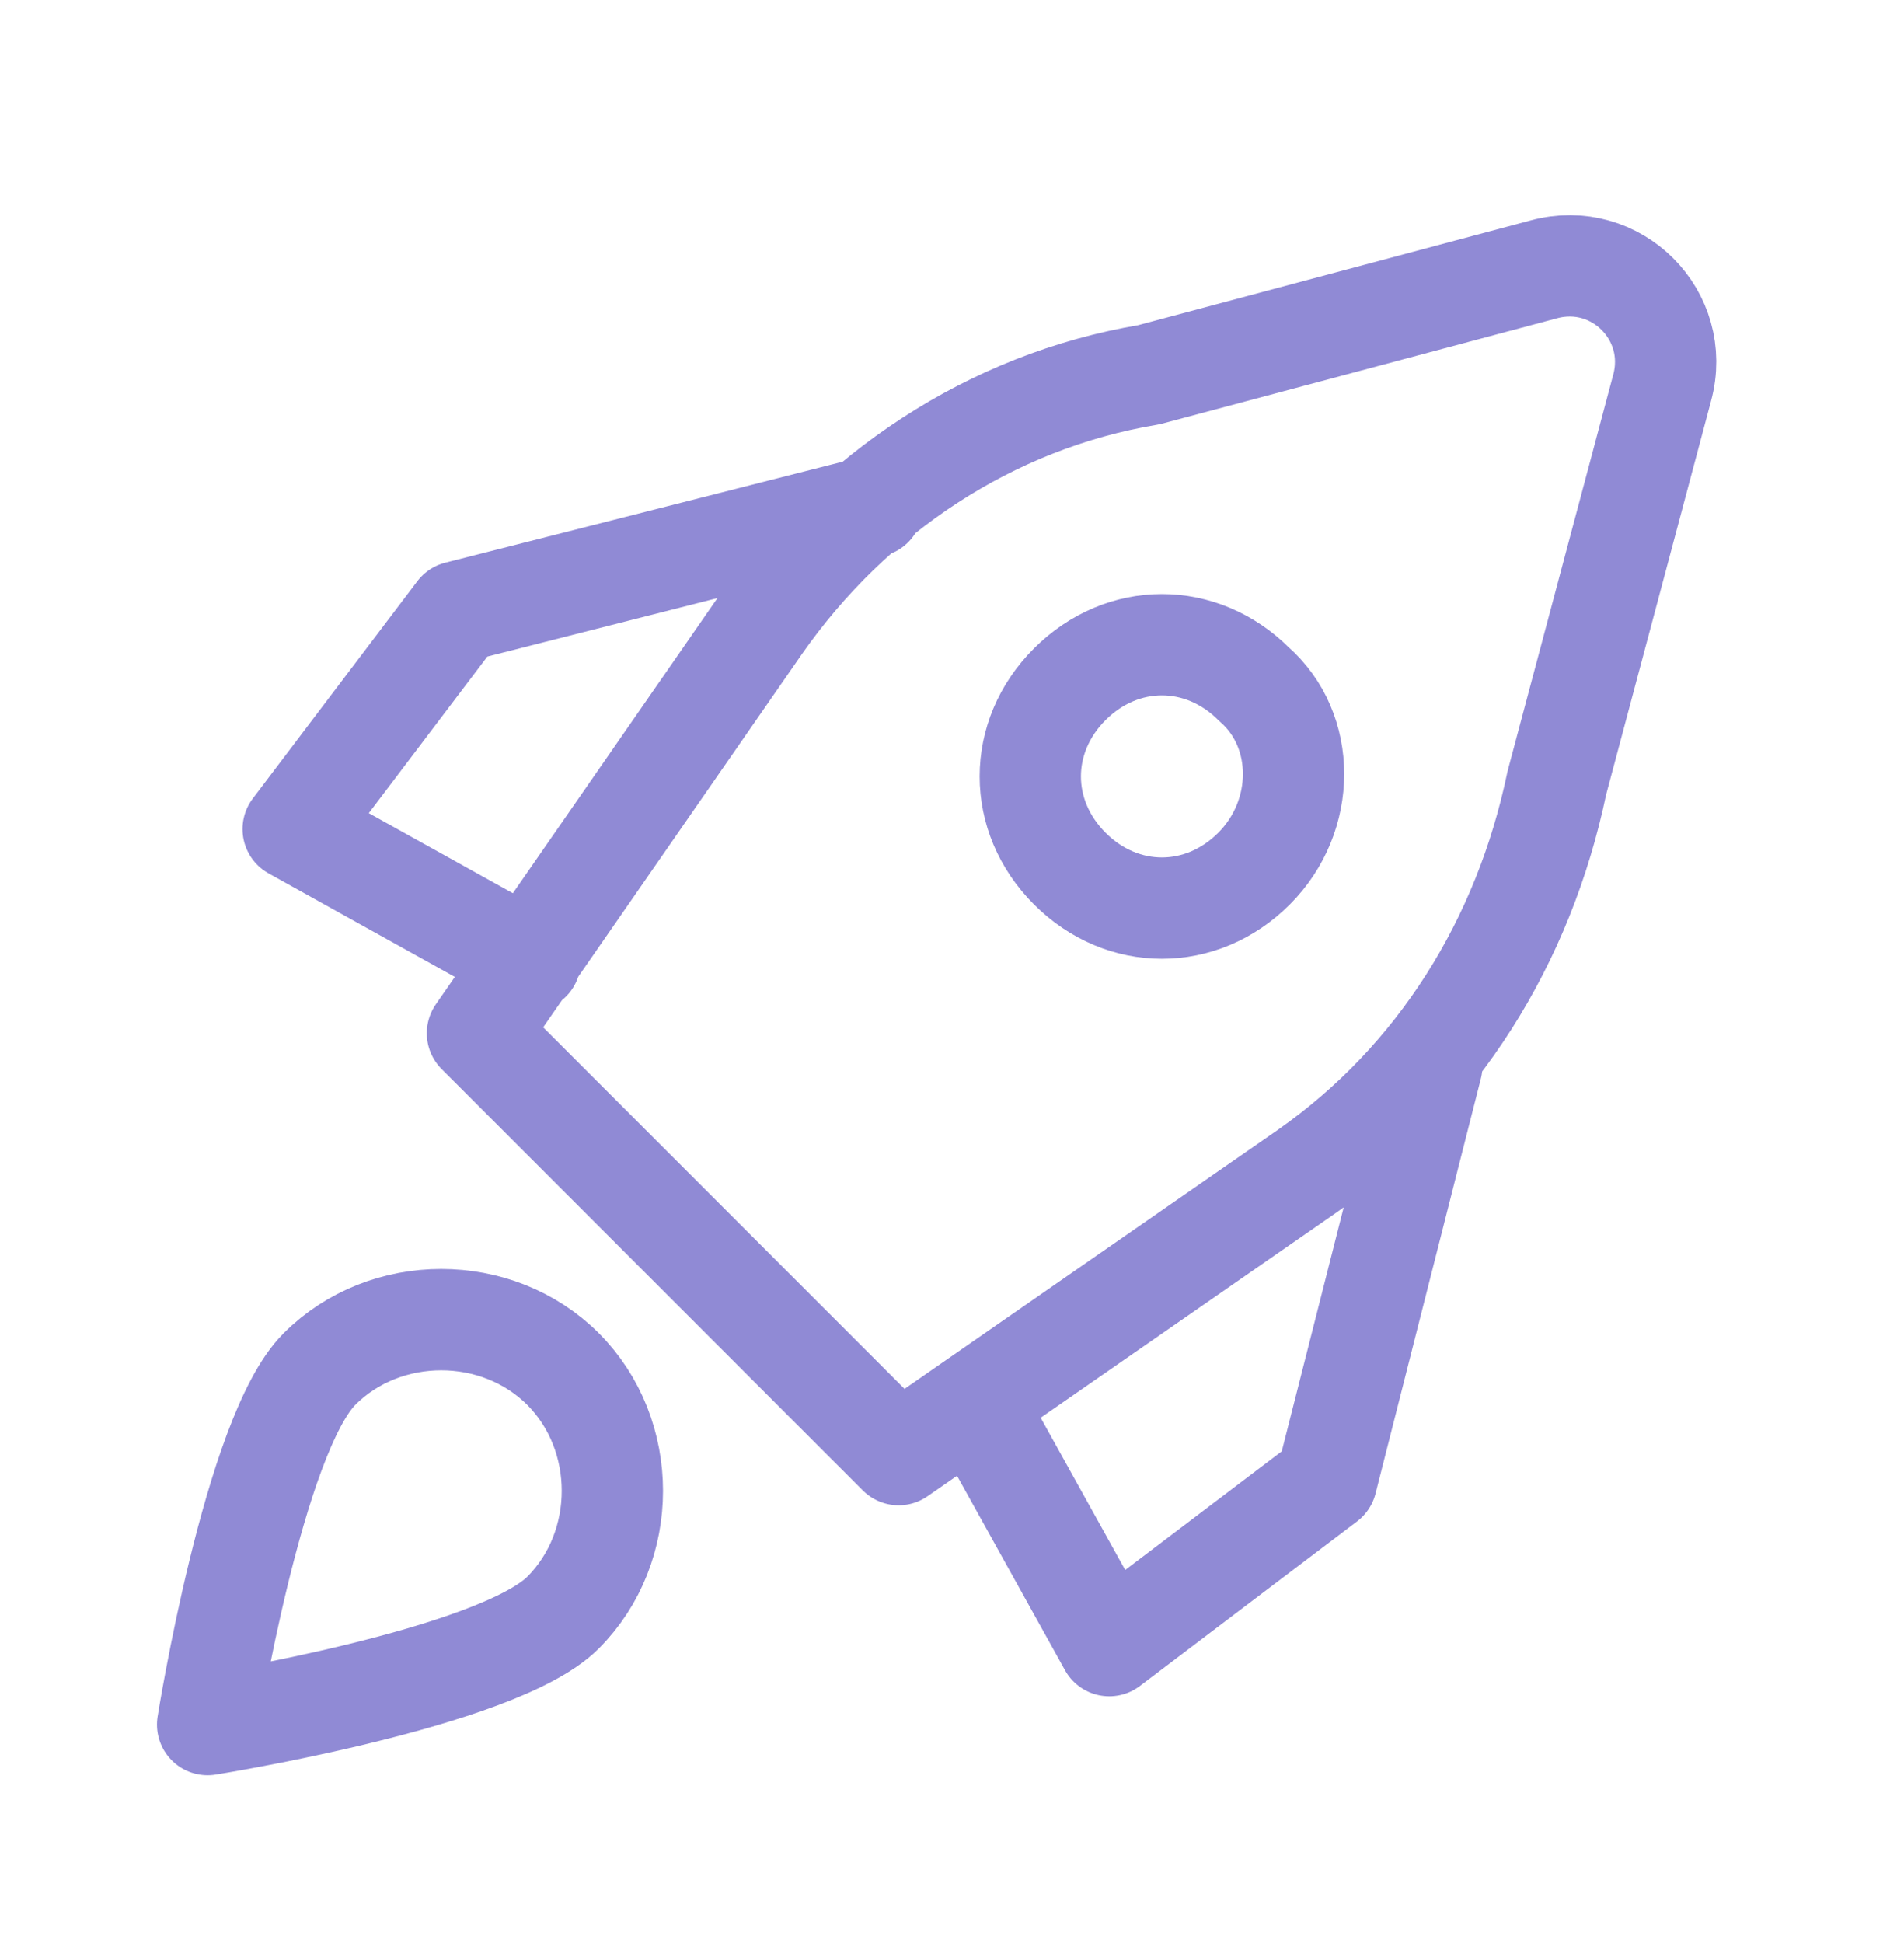 <svg width="50" height="51" viewBox="0 0 50 51" fill="none" xmlns="http://www.w3.org/2000/svg">
<path d="M22.908 13.293L12.019 16.059L7.699 21.762L13.921 25.219M25.673 36.971L29.13 43.194L34.834 38.873L37.599 27.984M40.537 7.071C42.438 6.553 44.166 8.281 43.648 10.182L40.883 20.552C40.019 24.7 37.772 28.33 34.315 30.749L23.599 38.181L12.538 27.12L19.97 16.404C22.389 12.948 26.019 10.528 30.167 9.837L40.537 7.071ZM14.785 35.934C13.056 34.206 10.118 34.206 8.39 35.934C6.662 37.663 5.452 45.267 5.452 45.267C5.452 45.267 13.056 44.058 14.785 42.329C16.513 40.601 16.513 37.663 14.785 35.934ZM32.932 17.96C31.55 16.577 29.476 16.577 28.093 17.96C26.71 19.342 26.71 21.416 28.093 22.799C29.476 24.182 31.55 24.182 32.932 22.799C34.315 21.416 34.315 19.17 32.932 17.96Z" stroke="#908AD5" stroke-width="2.66" stroke-miterlimit="10" stroke-linecap="round" stroke-linejoin="round"/>
</svg>
